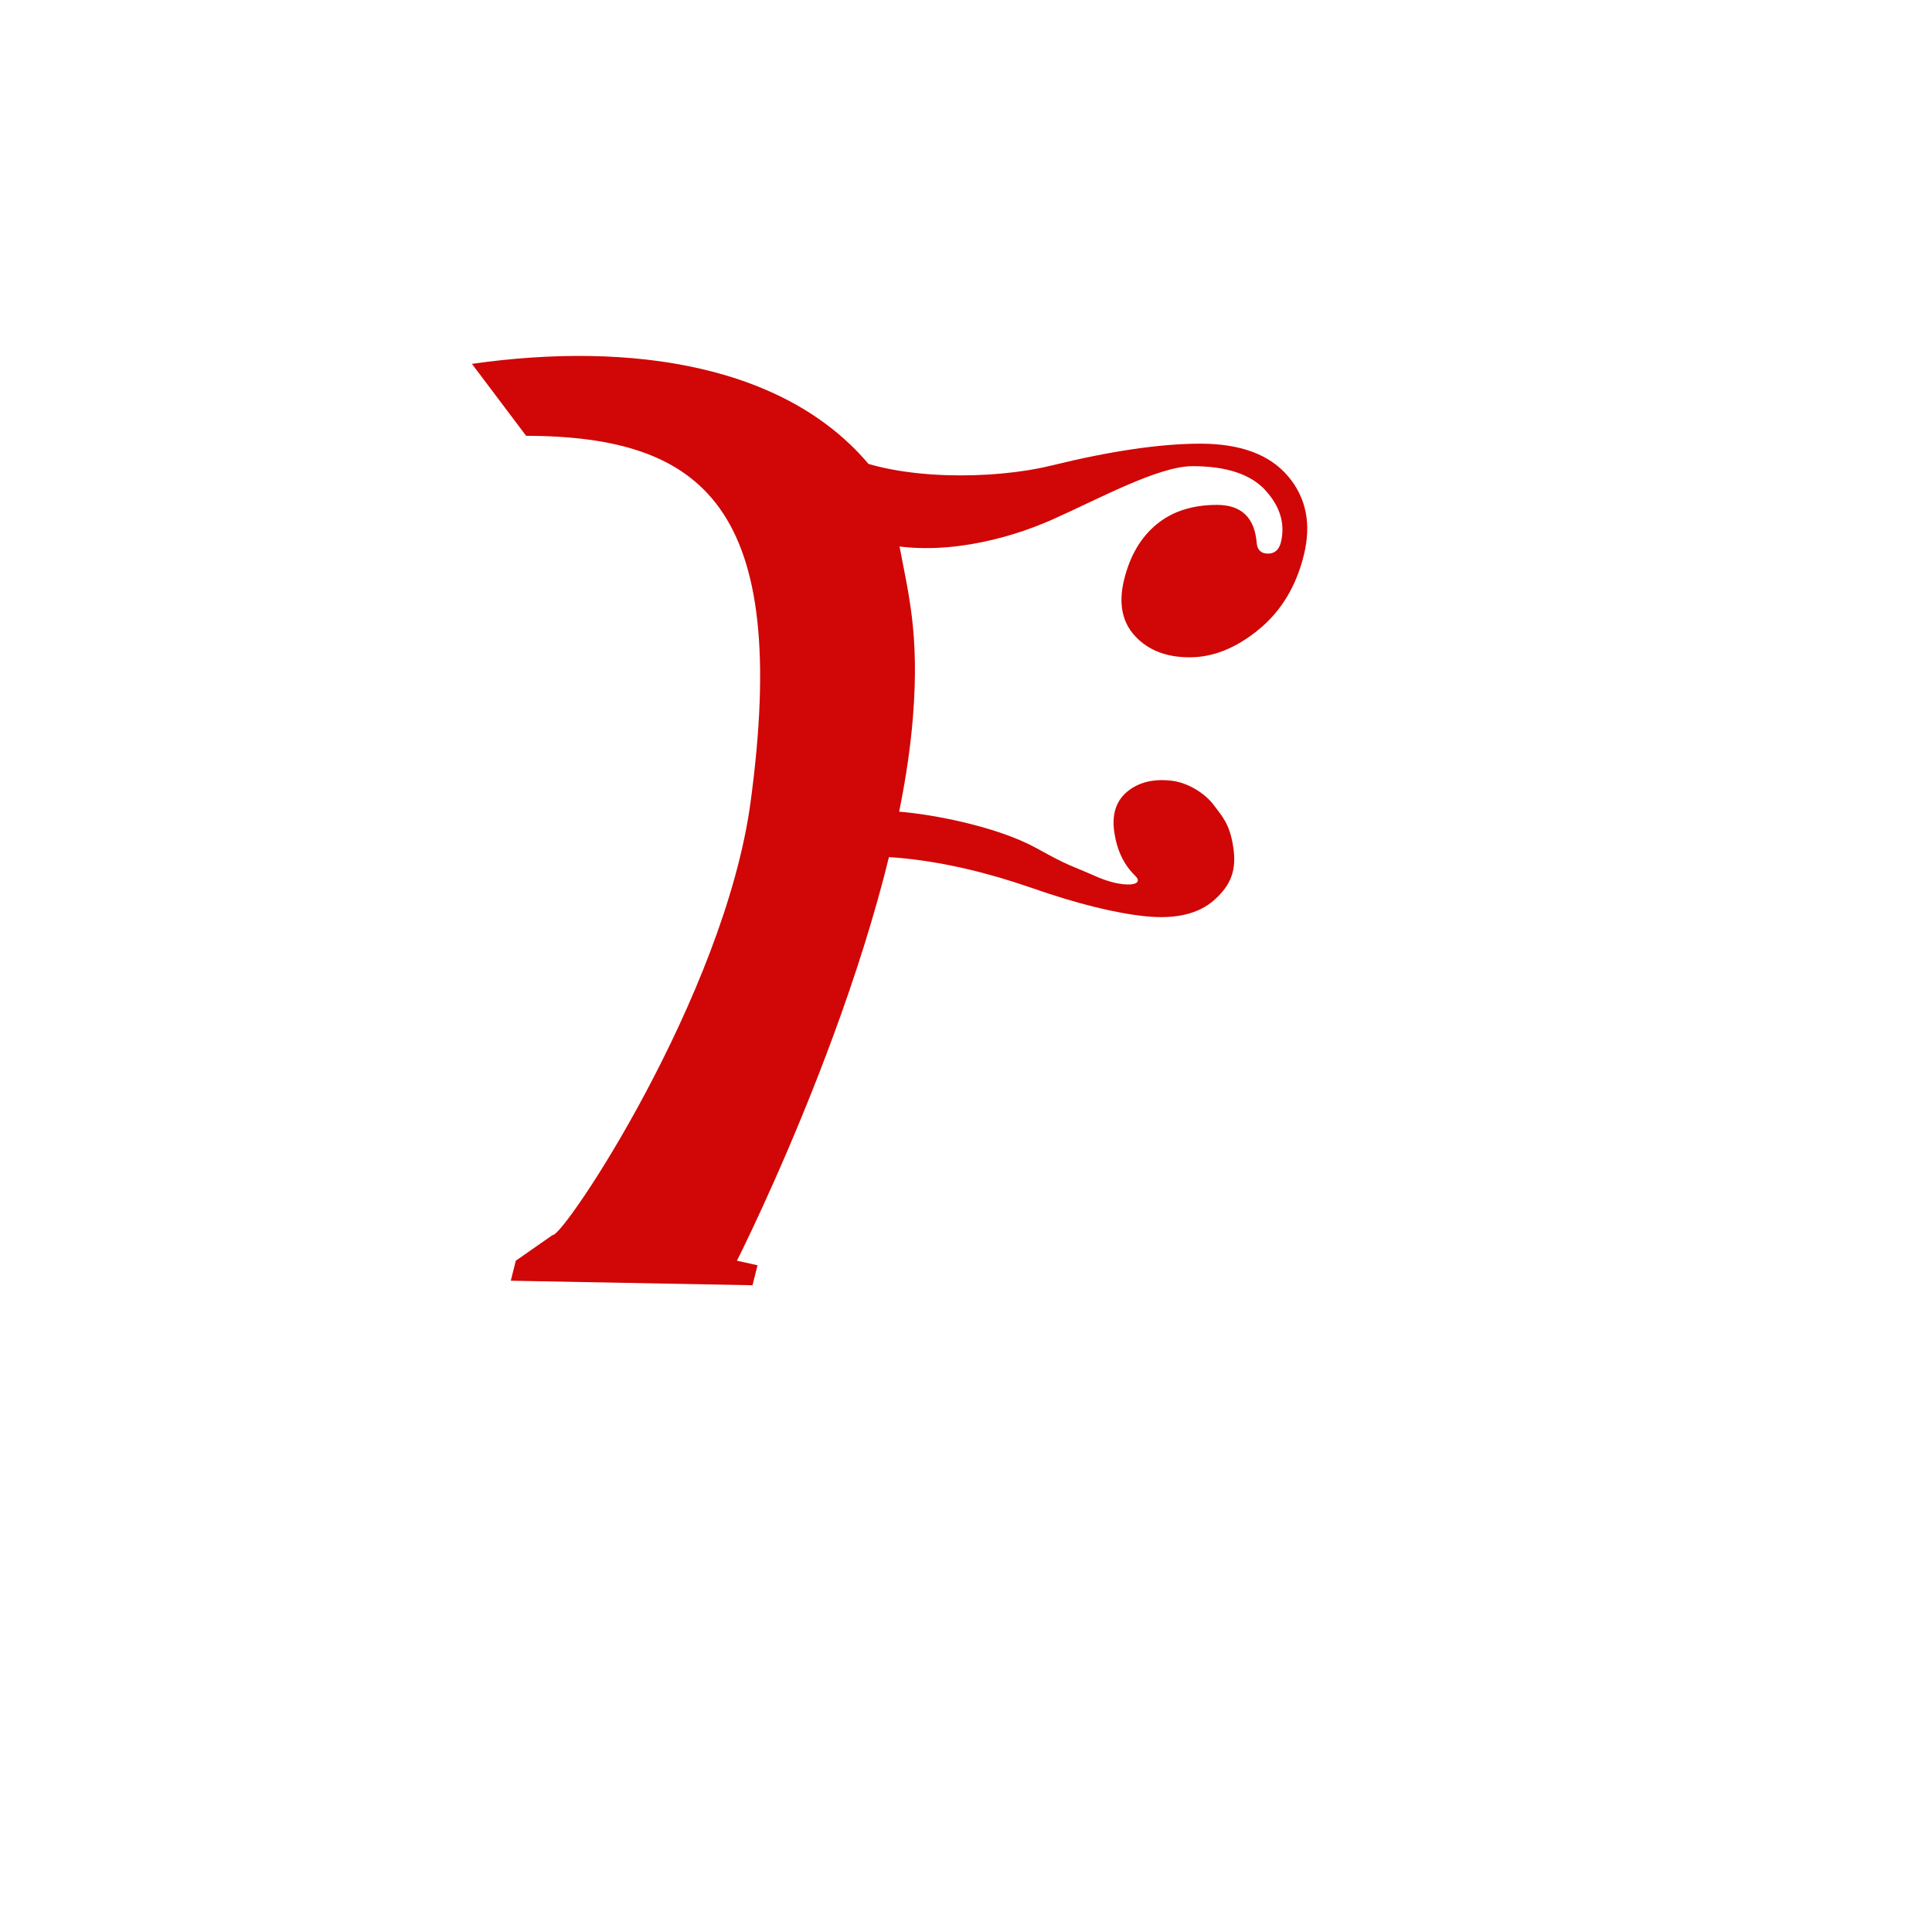 <?xml version="1.0" encoding="utf-8"?>
<svg viewBox="0 0 800 800" xmlns="http://www.w3.org/2000/svg">
  <g style="" transform="matrix(0.872, 0, 0, 0.872, 84.229, 26.574)">
    <title>FCkef2</title>
    <path d="M 511.644 227.078 C 513.78 218.375 511.365 210.17 504.406 202.458 C 497.448 194.746 485.855 190.89 469.642 190.89 C 453.428 190.89 424.97 206.54 402.913 216.334 C 380.856 226.129 349.189 233.888 321.525 227.434 C 293.862 220.979 271.076 221.97 248.135 212.478 L 251.148 180.282 C 274.481 189.774 280.568 174.433 305.288 185.912 C 330.009 197.392 374.425 197.516 402.664 190.593 C 430.861 183.67 454.455 180.211 473.439 180.211 C 492.423 180.211 506.287 185.355 515.025 195.636 C 523.728 205.917 526.22 218.476 522.5 233.307 C 518.822 248.138 511.644 259.902 500.965 268.605 C 490.287 277.308 479.413 281.657 468.337 281.657 C 457.261 281.657 448.623 278.293 442.412 271.572 C 436.165 264.85 434.444 255.851 437.251 244.579 C 440.057 233.307 445.2 224.604 452.675 218.476 C 460.108 212.348 469.66 209.28 481.329 209.28 C 492.998 209.28 499.287 215.409 500.194 227.671 C 500.592 230.833 502.371 232.417 505.533 232.417 C 508.696 232.417 510.736 230.637 511.644 227.078 Z M 148.338 568.196 L 165.821 555.999 C 171.006 557.108 247.346 442.605 259.816 350.474 C 278.806 210.212 237.391 176.77 153.227 176.456 L 127.509 142.315 C 202.478 131.565 279.108 142.303 318.939 193.678 C 318.939 193.678 326.598 207.56 330.389 228.098 C 334.583 250.849 340.124 269.952 336.926 310.026 C 328.111 420.584 253.343 568.196 253.343 568.196 L 263.126 570.35 L 260.753 579.842 L 145.965 577.688 L 148.338 568.196 Z" style="white-space: pre; fill: rgb(209, 6, 6);"/>
    <path style="fill: rgb(216, 216, 216); stroke: rgb(0, 0, 0);"/>
    <path d="M 444.162 378.671 C 449.899 383.191 438.876 385.256 425.753 380.996 C 412.631 376.737 413.444 377.917 396.411 370.692 C 379.373 363.466 352.297 360.191 332.59 360.191 C 312.888 360.191 294.574 366.533 276.854 373.539 L 279.179 392.529 C 297.202 385.523 315.765 382.023 334.856 382.023 C 353.953 382.023 374.402 384.574 396.216 389.681 C 417.994 394.789 436.218 397.346 450.883 397.346 C 465.549 397.346 476.257 393.549 483.008 385.962 C 489.729 378.38 491.948 371.243 489.077 360.298 C 486.235 349.358 482.201 346.262 477.805 341.468 C 473.409 336.675 464.813 332.053 456.258 332.053 C 447.704 332.053 441.03 334.533 436.23 339.493 C 431.407 344.452 430.078 351.091 432.244 359.408 C 434.415 367.725 438.384 374.144 444.162 378.671 Z" style="white-space: pre; fill: rgb(209, 6, 6);" transform="matrix(0.995, 0.105, -0.105, 0.995, 40.223, -38.097)"/>
    <path style="fill: rgb(216, 216, 216); stroke: rgb(0, 0, 0);" d="M 358.301 401.22"/>
    <path style="fill: rgb(216, 216, 216); stroke: rgb(0, 0, 0);" d="M 356.865 363.205"/>
    <path style="fill: rgb(216, 216, 216); stroke: rgb(0, 0, 0);"/>
  </g>
</svg>